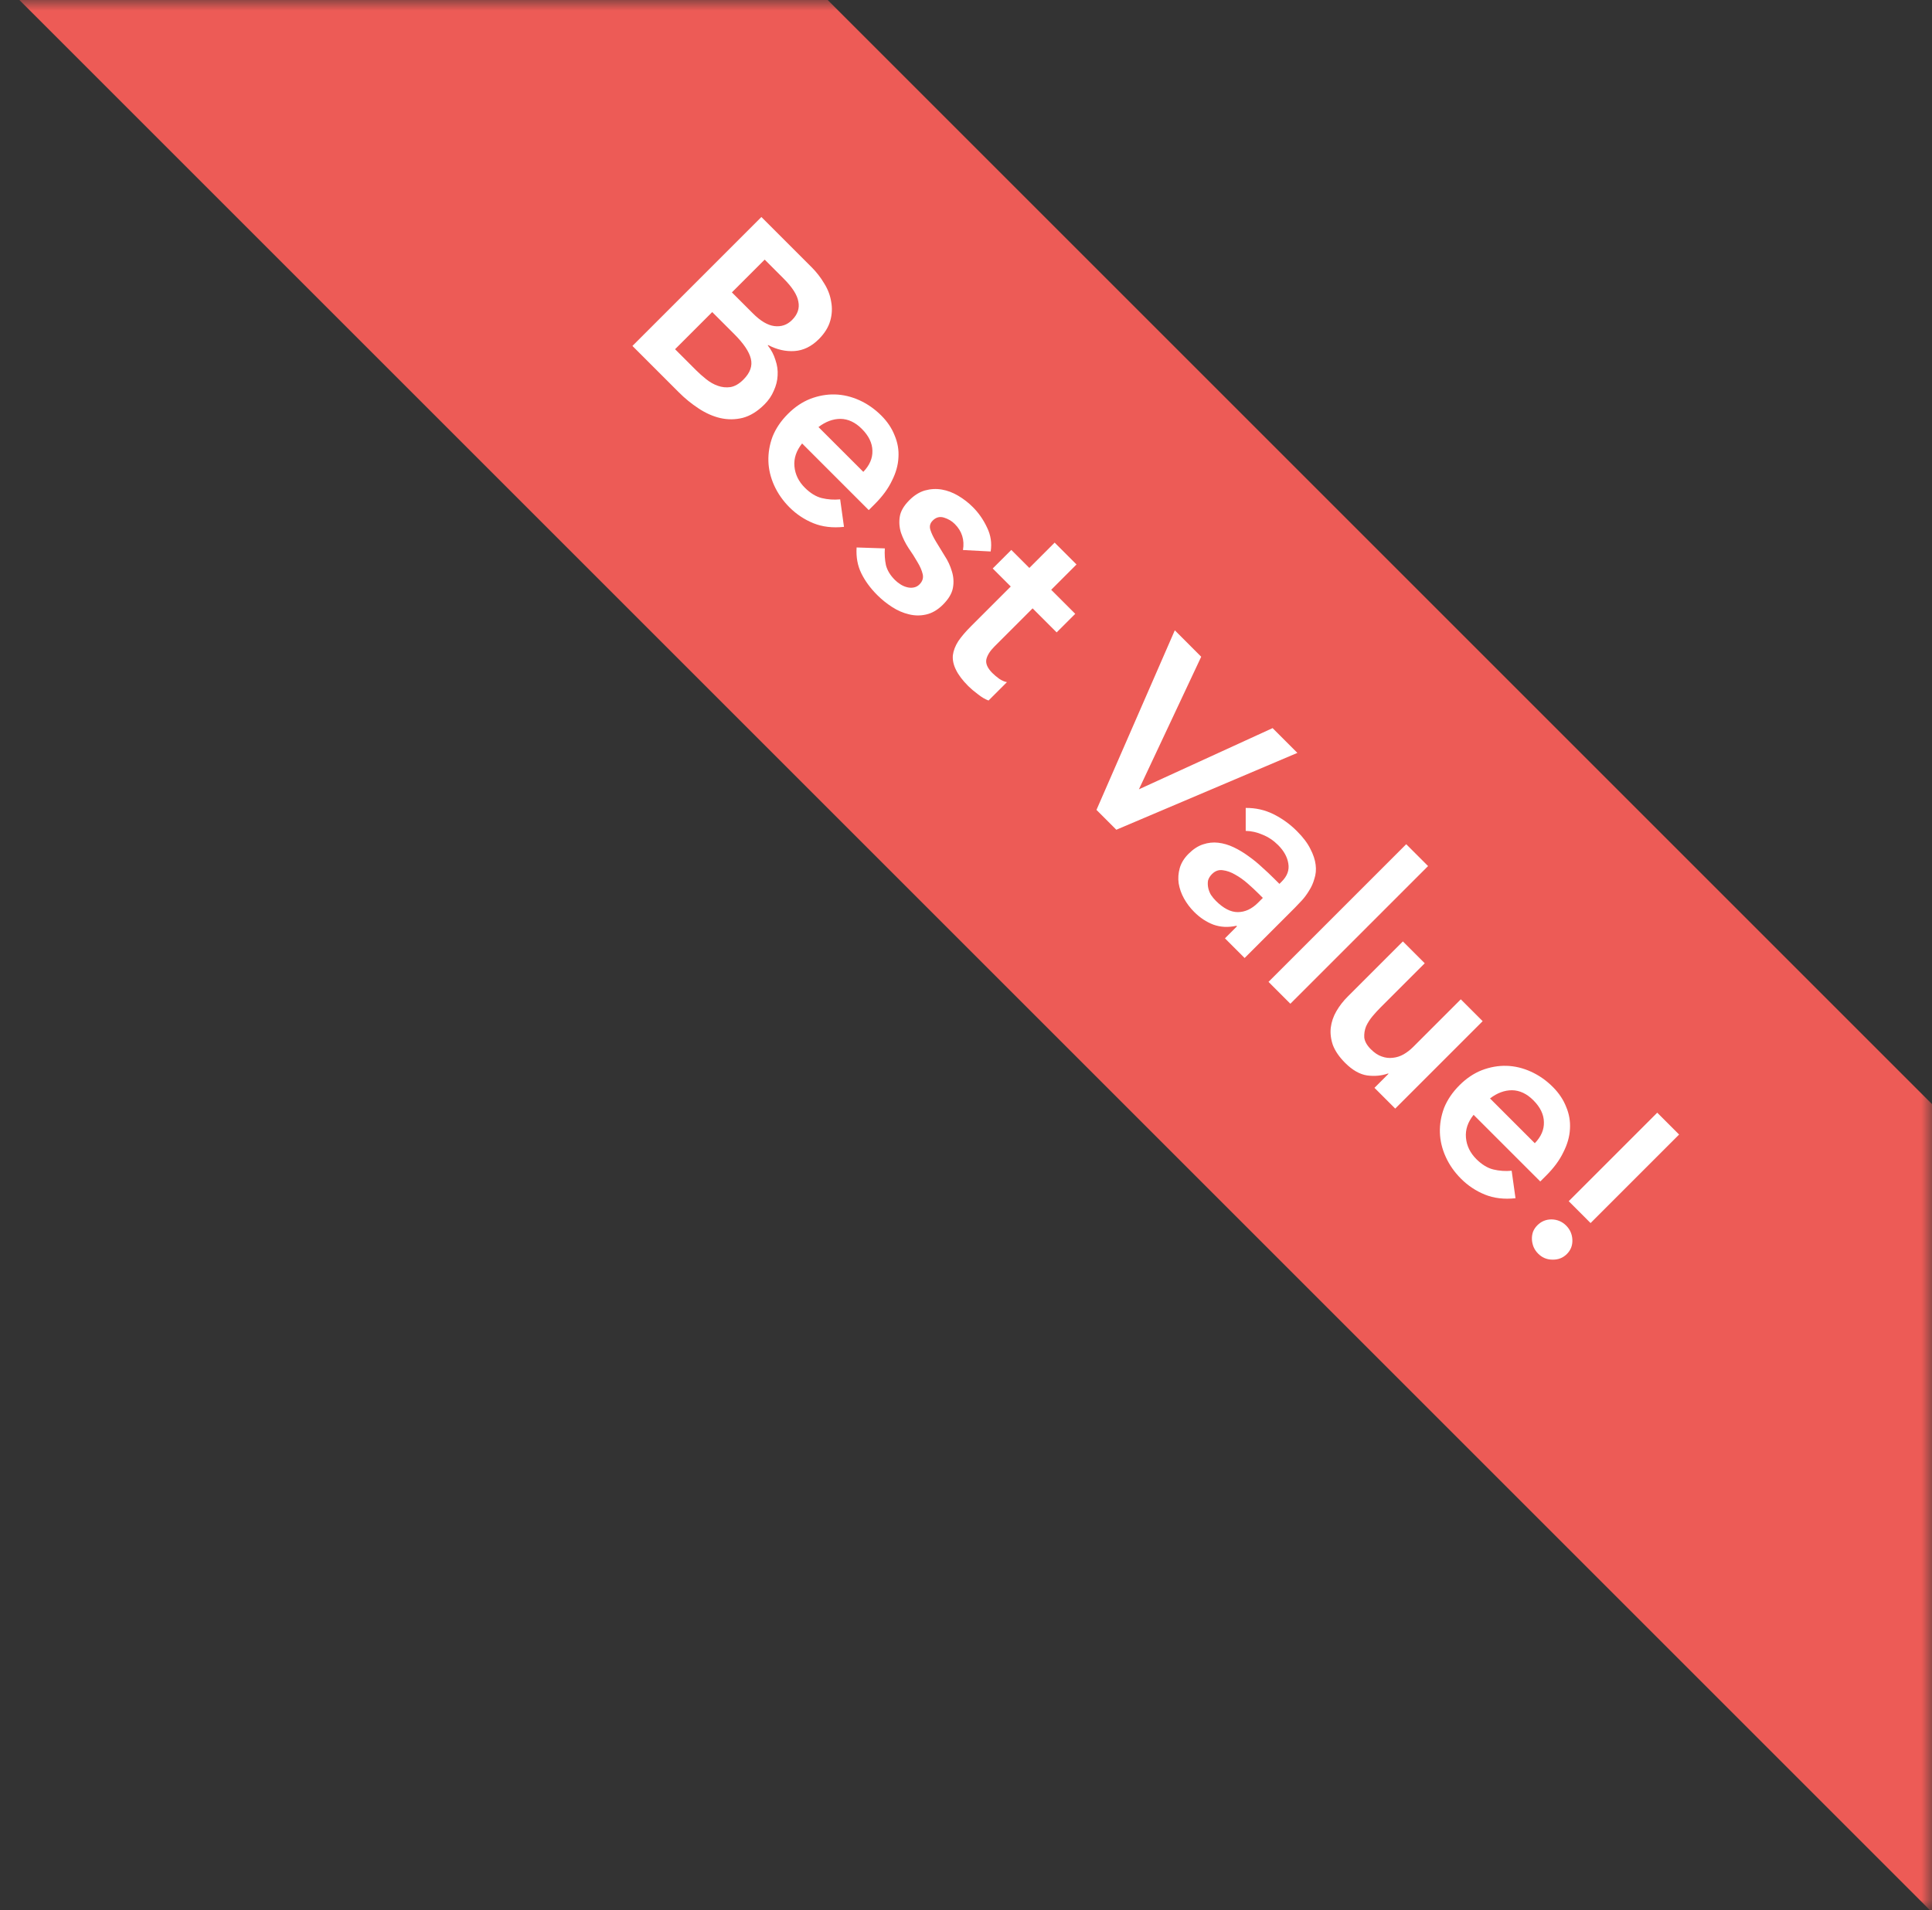 <svg xmlns="http://www.w3.org/2000/svg" width="90" height="89" viewBox="0 0 90 89" fill="none"><rect x="0" y="0" width="90" height="89" fill="#333333" stroke="none"/><mask id="mask0_324_13" style="mask-type:alpha" maskUnits="userSpaceOnUse" x="0" y="0" width="90" height="89"><rect width="90" height="89" fill="white"></rect></mask><g mask="url(#mask0_324_13)"><rect x="17.112" y="-21.444" width="132.338" height="26.625" transform="rotate(45 17.112 -21.444)" fill="#ED5B56"></rect><path d="M35.469 10.111L37.811 12.453C38.037 12.679 38.232 12.931 38.396 13.208C38.566 13.479 38.673 13.762 38.719 14.056C38.775 14.35 38.761 14.647 38.676 14.947C38.591 15.247 38.413 15.533 38.142 15.804C37.802 16.144 37.426 16.327 37.013 16.356C36.6 16.384 36.19 16.291 35.783 16.076L35.766 16.093C35.93 16.302 36.049 16.528 36.122 16.771C36.207 17.015 36.241 17.258 36.224 17.501C36.213 17.739 36.153 17.974 36.046 18.206C35.95 18.437 35.805 18.65 35.613 18.842C35.285 19.17 34.946 19.379 34.595 19.47C34.25 19.555 33.902 19.558 33.551 19.478C33.212 19.399 32.875 19.249 32.541 19.029C32.213 18.814 31.908 18.565 31.625 18.282L29.461 16.118L35.469 10.111ZM34.094 13.623L35.07 14.599C35.426 14.956 35.76 15.154 36.071 15.193C36.394 15.233 36.668 15.139 36.894 14.913C37.155 14.653 37.254 14.367 37.191 14.056C37.14 13.745 36.911 13.386 36.504 12.979L35.622 12.096L34.094 13.623ZM31.447 16.271L32.431 17.255C32.567 17.391 32.72 17.527 32.889 17.662C33.065 17.804 33.248 17.909 33.441 17.976C33.633 18.044 33.828 18.064 34.026 18.036C34.23 18.002 34.431 17.886 34.629 17.688C34.946 17.371 35.062 17.046 34.977 16.712C34.898 16.384 34.64 16.002 34.205 15.567L33.178 14.54L31.447 16.271ZM37.365 20.662C37.093 21.001 36.974 21.357 37.008 21.731C37.042 22.104 37.203 22.435 37.492 22.723C37.747 22.978 38.01 23.139 38.281 23.207C38.564 23.275 38.85 23.295 39.138 23.266L39.316 24.548C38.785 24.604 38.309 24.548 37.891 24.378C37.472 24.208 37.102 23.962 36.779 23.64C36.474 23.334 36.236 22.995 36.066 22.622C35.897 22.248 35.806 21.869 35.795 21.485C35.784 21.1 35.849 20.718 35.99 20.339C36.143 19.96 36.38 19.609 36.703 19.287C37.025 18.964 37.373 18.73 37.747 18.583C38.131 18.436 38.516 18.368 38.901 18.379C39.285 18.39 39.664 18.481 40.038 18.65C40.411 18.82 40.75 19.058 41.056 19.363C41.339 19.646 41.545 19.954 41.675 20.288C41.817 20.622 41.876 20.964 41.853 21.315C41.837 21.671 41.735 22.033 41.548 22.401C41.373 22.769 41.107 23.131 40.75 23.487L40.47 23.767L37.365 20.662ZM40.216 21.985C40.51 21.68 40.651 21.352 40.64 21.001C40.634 20.645 40.47 20.305 40.148 19.983C39.843 19.677 39.511 19.522 39.155 19.516C38.804 19.516 38.462 19.643 38.128 19.898L40.216 21.985ZM44.859 25.627C44.938 25.152 44.811 24.748 44.477 24.414C44.342 24.278 44.175 24.179 43.977 24.117C43.779 24.055 43.603 24.1 43.451 24.253C43.326 24.377 43.289 24.521 43.34 24.685C43.391 24.849 43.479 25.033 43.603 25.237C43.728 25.441 43.861 25.658 44.002 25.89C44.155 26.122 44.268 26.365 44.342 26.62C44.421 26.869 44.438 27.123 44.392 27.384C44.347 27.644 44.192 27.907 43.926 28.173C43.682 28.416 43.422 28.569 43.145 28.631C42.879 28.693 42.611 28.69 42.339 28.622C42.073 28.56 41.813 28.447 41.558 28.283C41.304 28.119 41.072 27.932 40.863 27.723C40.546 27.406 40.3 27.07 40.124 26.713C39.949 26.357 39.875 25.955 39.904 25.508L41.219 25.551C41.202 25.828 41.219 26.088 41.27 26.331C41.332 26.575 41.471 26.804 41.686 27.019C41.759 27.092 41.844 27.16 41.94 27.222C42.036 27.285 42.138 27.33 42.246 27.358C42.353 27.387 42.455 27.392 42.551 27.375C42.659 27.358 42.752 27.31 42.831 27.231C42.973 27.09 43.023 26.931 42.984 26.756C42.944 26.58 42.862 26.391 42.738 26.187C42.619 25.978 42.48 25.76 42.322 25.534C42.175 25.308 42.059 25.073 41.974 24.83C41.895 24.581 41.875 24.329 41.915 24.074C41.954 23.82 42.104 23.562 42.364 23.302C42.591 23.076 42.831 22.926 43.086 22.852C43.352 22.779 43.615 22.765 43.875 22.81C44.135 22.855 44.39 22.951 44.639 23.099C44.887 23.246 45.114 23.421 45.317 23.625C45.589 23.896 45.809 24.213 45.979 24.575C46.154 24.931 46.211 25.305 46.149 25.695L44.859 25.627ZM46.245 26.487L47.111 25.622L47.951 26.462L49.13 25.282L50.148 26.3L48.969 27.48L50.089 28.6L49.223 29.465L48.103 28.345L46.321 30.127C46.118 30.331 45.993 30.529 45.948 30.721C45.908 30.919 46.002 31.131 46.228 31.358C46.319 31.448 46.426 31.539 46.55 31.629C46.681 31.714 46.799 31.765 46.907 31.782L46.05 32.639C45.892 32.582 45.725 32.483 45.549 32.342C45.374 32.212 45.227 32.087 45.108 31.969C44.837 31.697 44.644 31.442 44.531 31.205C44.418 30.979 44.37 30.755 44.387 30.535C44.415 30.314 44.5 30.093 44.641 29.873C44.788 29.658 44.981 29.431 45.218 29.194L47.085 27.327L46.245 26.487ZM54.727 29.368L55.957 30.599L53.055 36.776L59.283 33.925L60.437 35.079L52.003 38.66L51.078 37.735L54.727 29.368ZM57.623 43.16L57.597 43.134C57.218 43.219 56.862 43.202 56.528 43.083C56.2 42.959 55.9 42.761 55.629 42.489C55.442 42.303 55.284 42.093 55.154 41.861C55.029 41.635 54.947 41.4 54.907 41.157C54.873 40.919 54.891 40.682 54.958 40.444C55.026 40.207 55.162 39.986 55.366 39.782C55.586 39.562 55.813 39.415 56.044 39.341C56.282 39.262 56.517 39.237 56.749 39.265C56.992 39.293 57.232 39.364 57.47 39.477C57.708 39.59 57.934 39.726 58.149 39.884C58.375 40.043 58.587 40.215 58.785 40.402C58.989 40.583 59.176 40.758 59.345 40.928L59.6 41.182L59.71 41.072C59.965 40.818 60.066 40.541 60.016 40.241C59.97 39.935 59.812 39.647 59.54 39.375C59.325 39.16 59.085 38.999 58.819 38.892C58.559 38.778 58.296 38.719 58.03 38.713L58.03 37.644C58.488 37.639 58.918 37.735 59.32 37.933C59.727 38.136 60.092 38.399 60.414 38.722C60.703 39.01 60.912 39.288 61.042 39.553C61.178 39.814 61.26 40.06 61.288 40.292C61.317 40.523 61.297 40.741 61.229 40.945C61.172 41.149 61.09 41.332 60.983 41.496C60.881 41.666 60.768 41.819 60.644 41.955C60.525 42.085 60.417 42.198 60.321 42.294L57.979 44.636L57.063 43.72L57.623 43.16ZM58.828 41.836L58.616 41.624C58.474 41.482 58.31 41.33 58.123 41.166C57.937 41.002 57.742 40.863 57.538 40.75C57.346 40.637 57.153 40.569 56.961 40.546C56.774 40.518 56.607 40.577 56.46 40.724C56.364 40.821 56.302 40.922 56.274 41.03C56.257 41.137 56.26 41.248 56.282 41.361C56.305 41.474 56.347 41.584 56.409 41.692C56.477 41.793 56.554 41.887 56.639 41.972C56.989 42.322 57.329 42.498 57.657 42.498C57.996 42.498 58.31 42.353 58.599 42.065L58.828 41.836ZM65.507 39.334L66.525 40.352L60.11 46.767L59.092 45.748L65.507 39.334ZM64.995 51.652L64.028 50.685L64.681 50.032L64.665 50.015C64.365 50.122 64.039 50.153 63.689 50.108C63.344 50.057 63.001 49.862 62.662 49.523C62.39 49.251 62.201 48.977 62.093 48.699C61.997 48.422 61.963 48.151 61.992 47.885C62.026 47.613 62.113 47.356 62.255 47.113C62.396 46.869 62.572 46.643 62.781 46.434L65.352 43.863L66.37 44.881L64.308 46.943C64.195 47.056 64.073 47.189 63.943 47.342C63.819 47.489 63.717 47.647 63.638 47.817C63.57 47.987 63.542 48.162 63.553 48.343C63.576 48.524 63.677 48.705 63.858 48.886C64.028 49.056 64.198 49.169 64.368 49.225C64.543 49.288 64.715 49.307 64.885 49.285C65.061 49.268 65.227 49.214 65.386 49.124C65.544 49.033 65.691 48.92 65.827 48.784L68.05 46.561L69.068 47.579L64.995 51.652ZM68.646 51.943C68.374 52.282 68.256 52.638 68.29 53.012C68.323 53.385 68.485 53.716 68.773 54.005C69.028 54.259 69.291 54.42 69.562 54.488C69.845 54.556 70.131 54.576 70.419 54.548L70.598 55.829C70.066 55.886 69.591 55.829 69.172 55.659C68.753 55.489 68.383 55.243 68.061 54.921C67.755 54.615 67.517 54.276 67.348 53.903C67.178 53.529 67.088 53.15 67.076 52.766C67.065 52.381 67.13 51.999 67.271 51.62C67.424 51.241 67.662 50.891 67.984 50.568C68.306 50.246 68.654 50.011 69.028 49.864C69.412 49.717 69.797 49.649 70.182 49.66C70.567 49.671 70.945 49.762 71.319 49.932C71.692 50.101 72.032 50.339 72.337 50.644C72.62 50.927 72.826 51.236 72.957 51.569C73.098 51.903 73.157 52.245 73.135 52.596C73.118 52.952 73.016 53.314 72.829 53.682C72.654 54.05 72.388 54.412 72.032 54.768L71.752 55.048L68.646 51.943ZM71.497 53.266C71.791 52.961 71.933 52.633 71.921 52.282C71.916 51.926 71.752 51.586 71.429 51.264C71.124 50.958 70.793 50.803 70.436 50.797C70.086 50.797 69.743 50.924 69.41 51.179L71.497 53.266ZM74.095 56.985L73.077 55.967L77.201 51.843L78.219 52.861L74.095 56.985ZM71.618 57.087C71.799 56.906 72.019 56.815 72.279 56.815C72.545 56.821 72.772 56.917 72.958 57.103C73.139 57.285 73.236 57.505 73.247 57.765C73.258 58.026 73.173 58.246 72.992 58.427C72.811 58.608 72.588 58.696 72.322 58.69C72.062 58.69 71.838 58.597 71.652 58.41C71.561 58.32 71.49 58.215 71.439 58.096C71.394 57.983 71.369 57.867 71.363 57.748C71.357 57.63 71.374 57.511 71.414 57.392C71.459 57.279 71.527 57.177 71.618 57.087Z" fill="white"></path></g></svg>